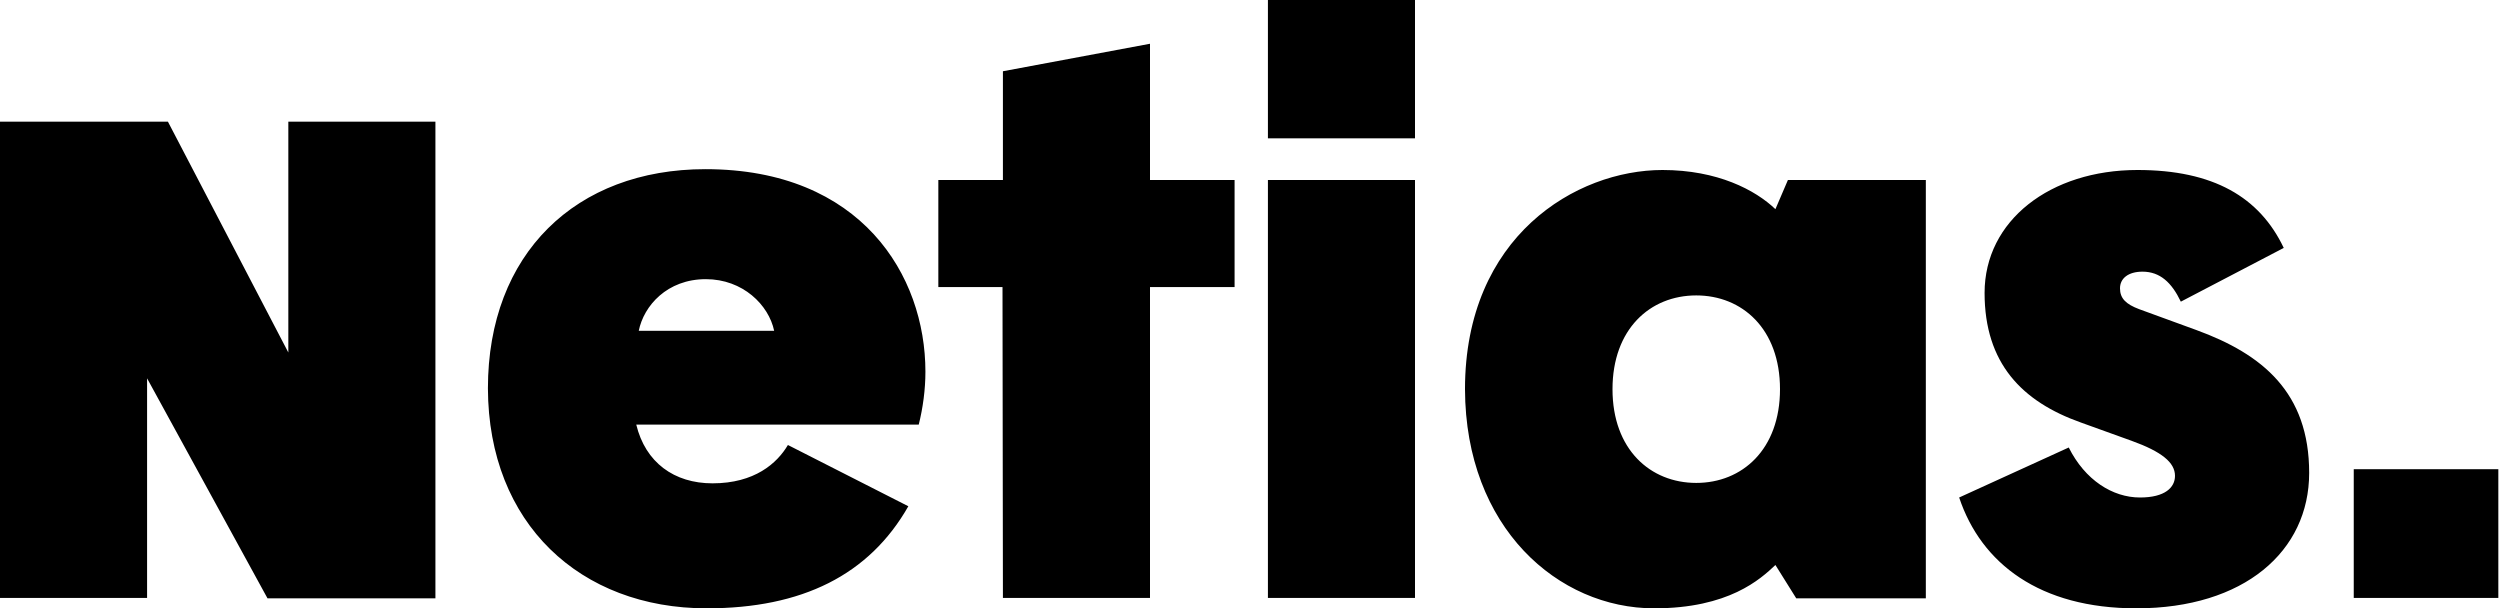 <?xml version="1.0" encoding="utf-8"?>
<!-- Generator: Adobe Illustrator 21.1.0, SVG Export Plug-In . SVG Version: 6.00 Build 0)  -->
<svg version="1.1" id="Calque_1" xmlns="http://www.w3.org/2000/svg" xmlns:xlink="http://www.w3.org/1999/xlink" x="0px" y="0px"
	 viewBox="0 0 600 146" style="enable-background:new 0 0 600 146;" xml:space="preserve">
<style type="text/css">
	.st0{fill:#000000;}
</style>
<g>
	<path class="st0" d="M564.9,143.5h34.7v-30.9h-34.7V143.5z M512.7,146c25.9,0,41.5-13.7,41.5-32.5c0-19.3-11.2-28.5-27.1-34.3
		l-13.7-5c-3.2-1.2-4.6-2.6-4.6-5c0-2.4,2-4,5.4-4c4.2,0,7,2.6,9.2,7.2l24.7-12.9c-5.8-12.2-16.9-18.7-35.1-18.7
		c-20.9,0-36.7,12.1-36.7,29.5c0,16.9,9,26.1,23.1,31.1l12.2,4.4c7.2,2.6,10.4,5.2,10.4,8.4c0,2.8-2.4,5.2-8.4,5.2
		c-6.6,0-13.2-4.2-17.1-12l-26.3,12C475.5,135.3,489.6,146,512.7,146 M397,146c17.9,0,25.5-7,29.1-10.4l5,8h31.1V43.2h-33.1l-3,7
		c-4.8-4.6-13.9-9.4-27.1-9.4c-20.7,0-47.4,15.9-47.4,52.6C351.7,126.7,374,146,397,146 M407.1,115.9c-11,0-20.1-8-20.1-22.5
		c0-14.4,9-22.5,20.1-22.5c11,0,20.1,8,20.1,22.5S418.1,115.9,407.1,115.9 M304.3,143.5h35.3V43.2h-35.3V143.5z M304.3,33.2h35.3V0
		h-35.3V33.2z M240.7,143.5H276V68.9h20.3V43.2H276V10.5l-35.3,6.6v26.1h-15.5v25.7h15.4L240.7,143.5L240.7,143.5z M153.3,79.4
		c1.2-6,6.8-12.4,16.1-12.4c8.9,0,15.1,6.2,16.4,12.4H153.3z M169.6,146c22.9,0,39-8,48.4-24.5l-28.9-14.7c-2.6,4.4-8,9.2-18.1,9.2
		c-9.2,0-16.1-5-18.3-14.1h67.8c1-4,1.6-8.4,1.6-12.7c0-23.1-15.4-48.6-52.8-48.6c-31.1,0-52.2,20.3-52.2,52.6
		C117.2,125.7,139.3,146,169.6,146 M0,143.5h35.3V90.8l28.9,52.8h40.3V29.2H69.2v55.4L40.3,29.2H0V143.5z"/>
</g>
</svg>
